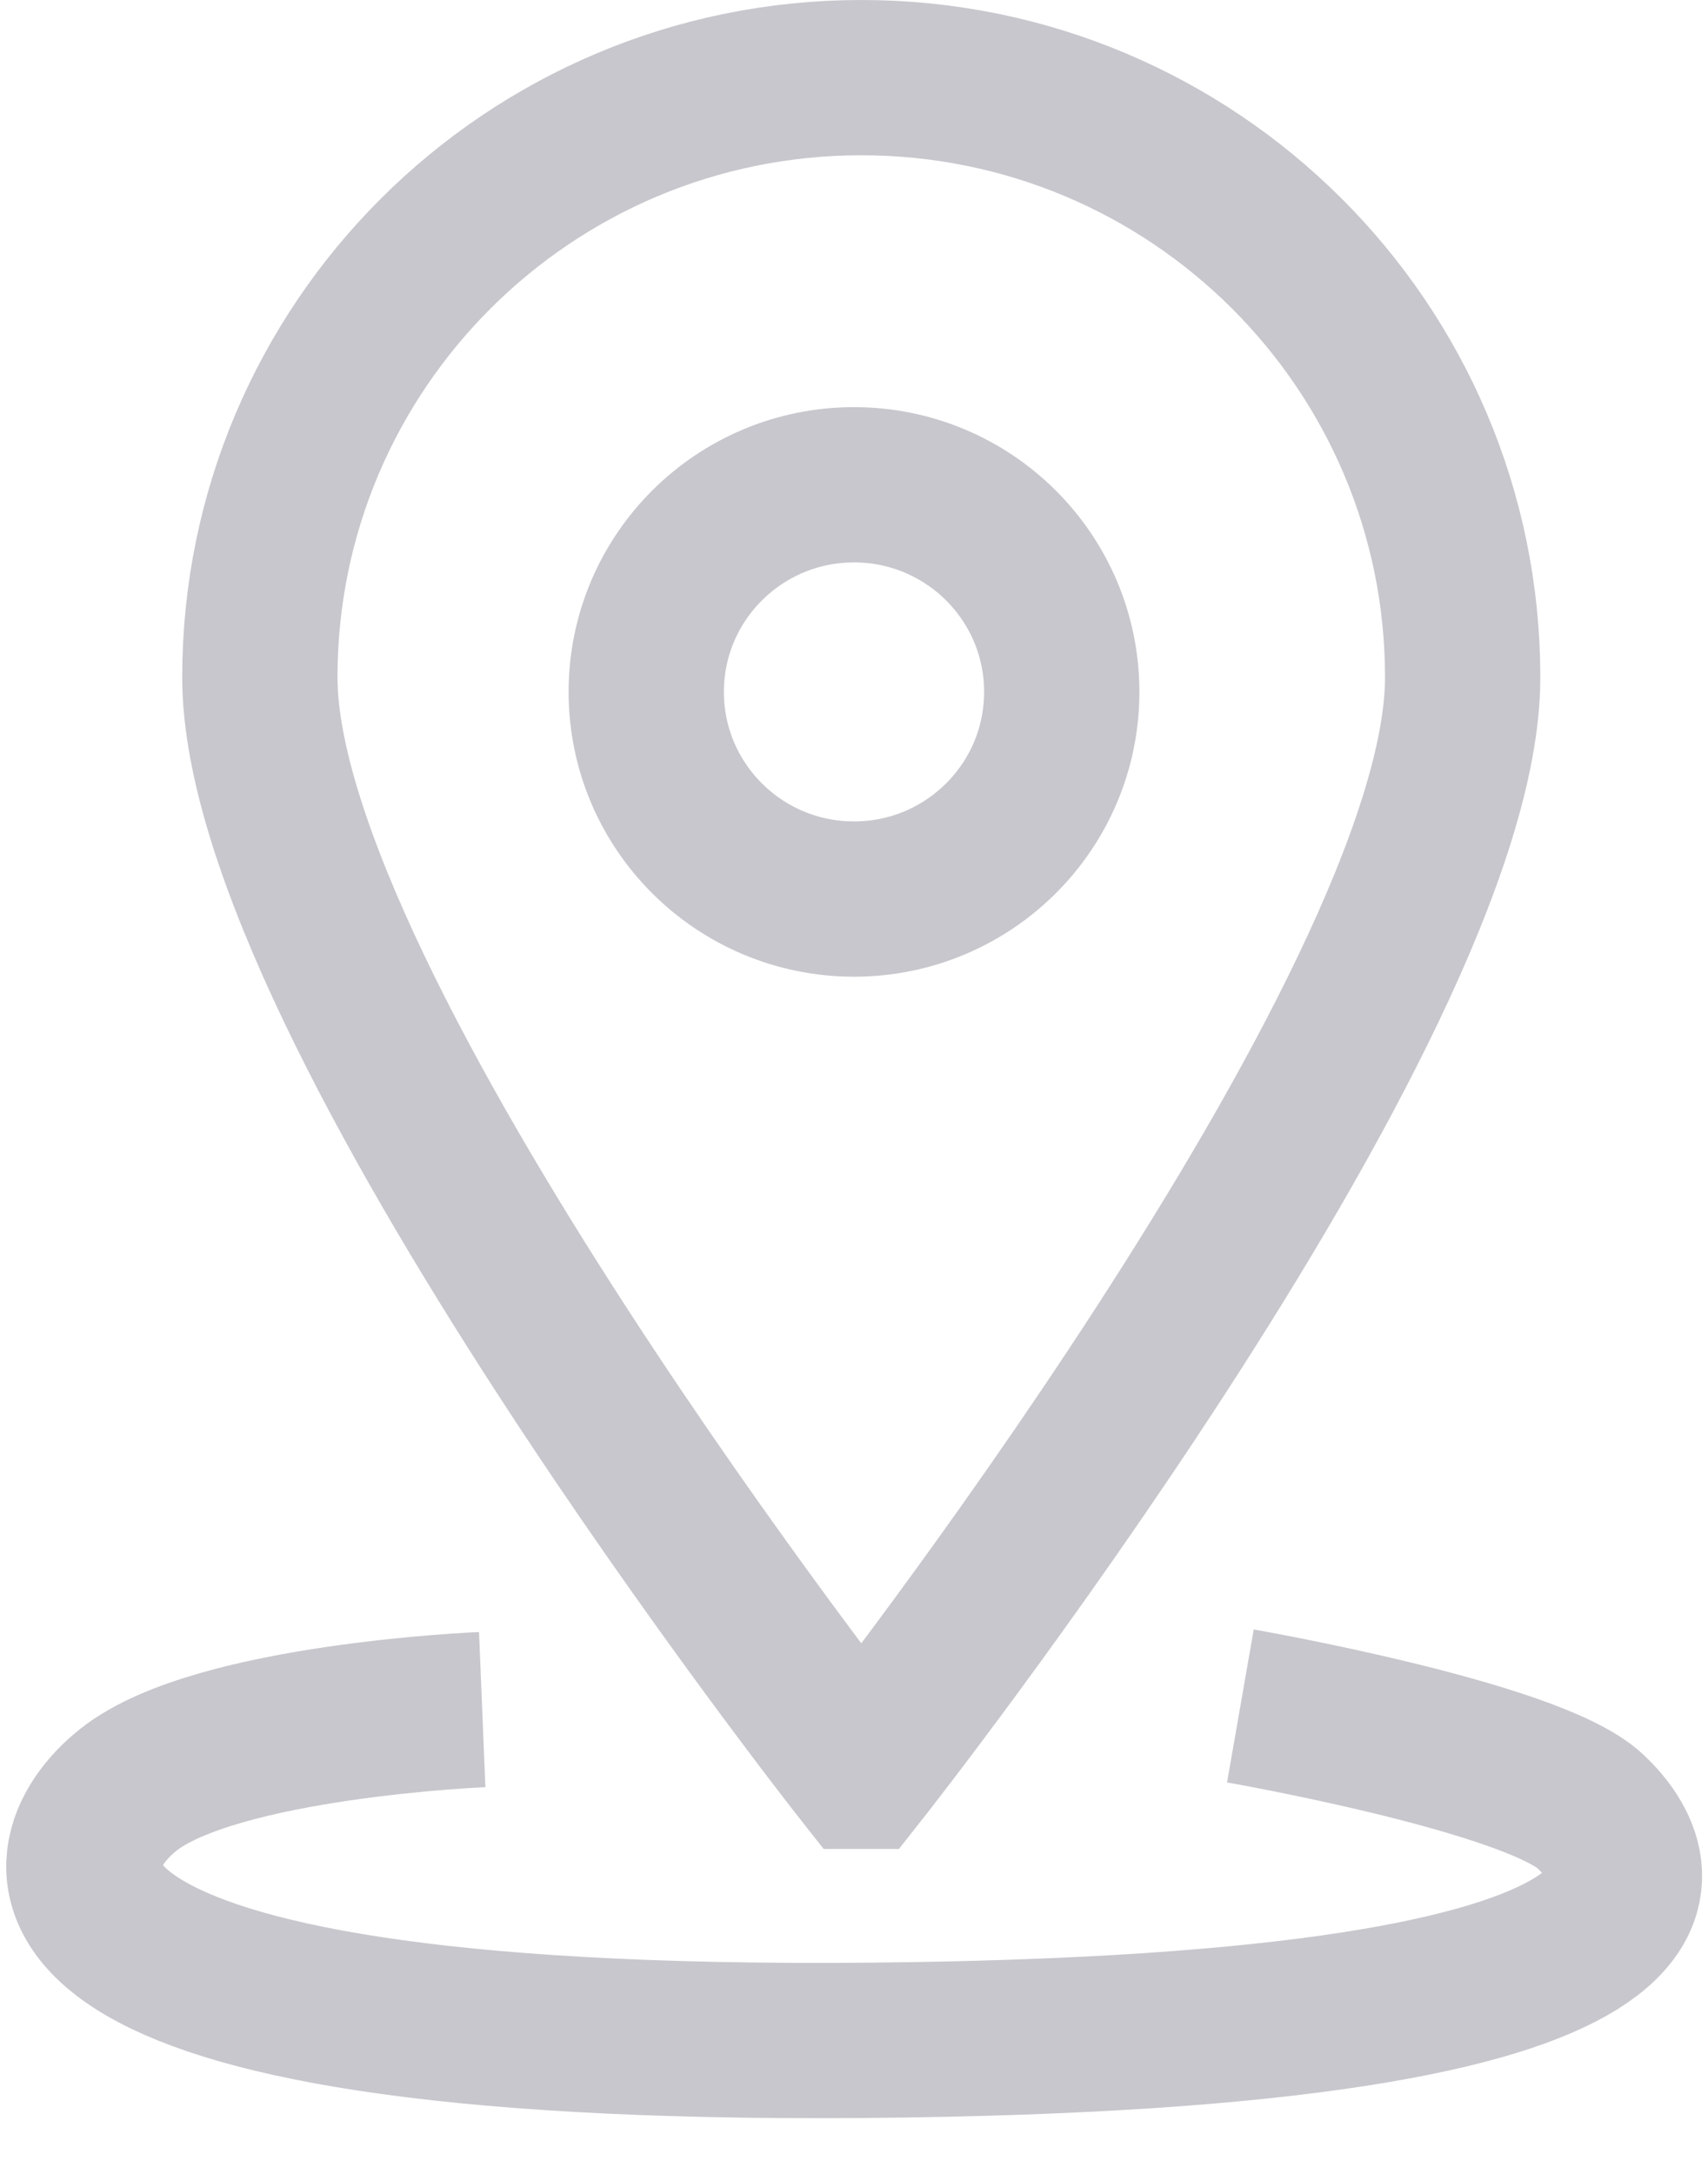 <svg width="22" height="28" viewBox="0 0 22 28" xmlns="http://www.w3.org/2000/svg"><title>24DED783-036C-45BA-9A01-23C94E5B44F4</title><g transform="translate(1 1)" stroke="#C7C7CD" stroke-width="2" fill="none" fill-rule="evenodd"><path d="M10.094 21.815s7.746-9.825 7.746-14.09C17.84 3.457 14.372 0 10.094 0 5.816 0 2.347 3.458 2.347 7.724s7.747 14.091 7.747 14.091z"/><ellipse cx="10" cy="7.912" rx="2.676" ry="2.668"/><path d="M5.211 21.02s-3.427.14-4.554 1.03c-1.126.889-1.737 3.323 9.484 3.23 11.22-.094 10.094-2.248 9.343-2.95-.752-.702-4.507-1.357-4.507-1.357"/></g></svg>